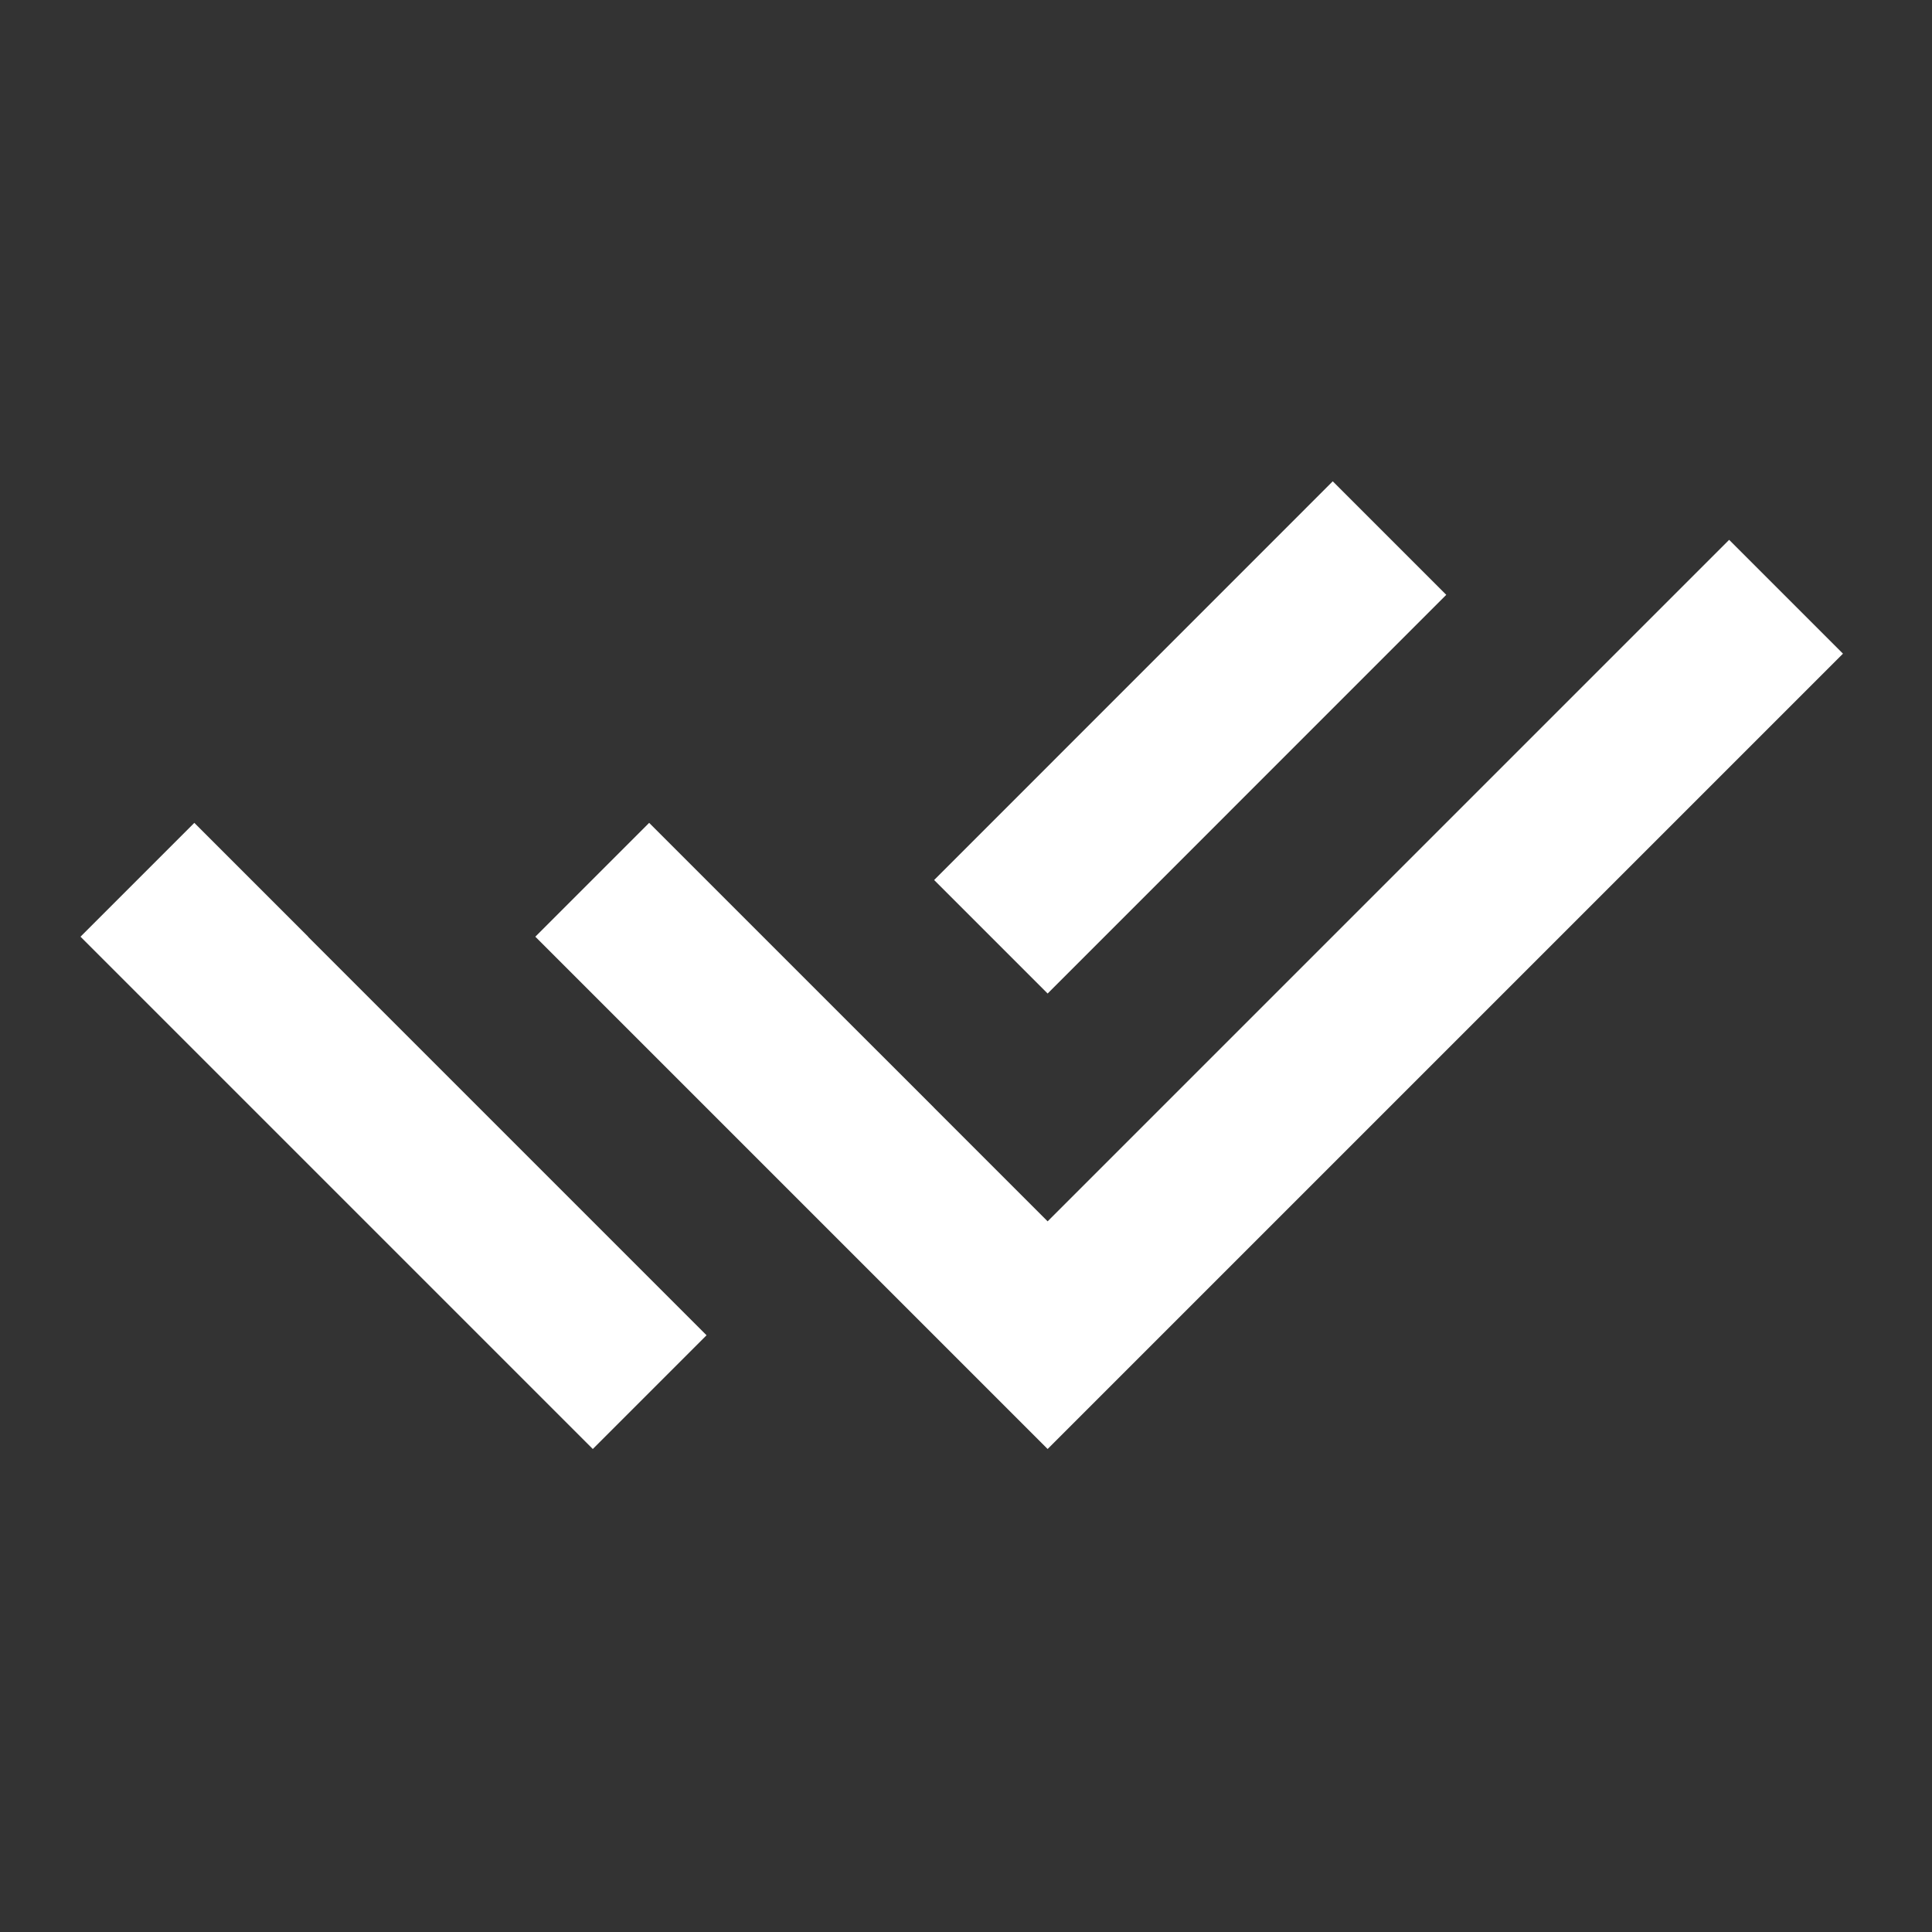 <?xml version="1.0" ?><svg viewBox="0 0 24 24" xmlns="http://www.w3.org/2000/svg"><rect x="0" y="0" width="24" height="24" fill="#333333" stroke="none"/><g><path d="M0 0h24v24H0z" fill="none"/><path fill="#ffffff" d="M11.602 13.76l1.412 1.412 8.466-8.466 1.414 1.414-9.88 9.88-6.364-6.364 1.414-1.414 2.125 2.125 1.413 1.412zm.002-2.828l4.952-4.953 1.41 1.41-4.952 4.953-1.41-1.41zm-2.827 5.655L7.364 18 1 11.636l1.414-1.414 1.413 1.413-.001.001 4.951 4.951z"/></g></svg>